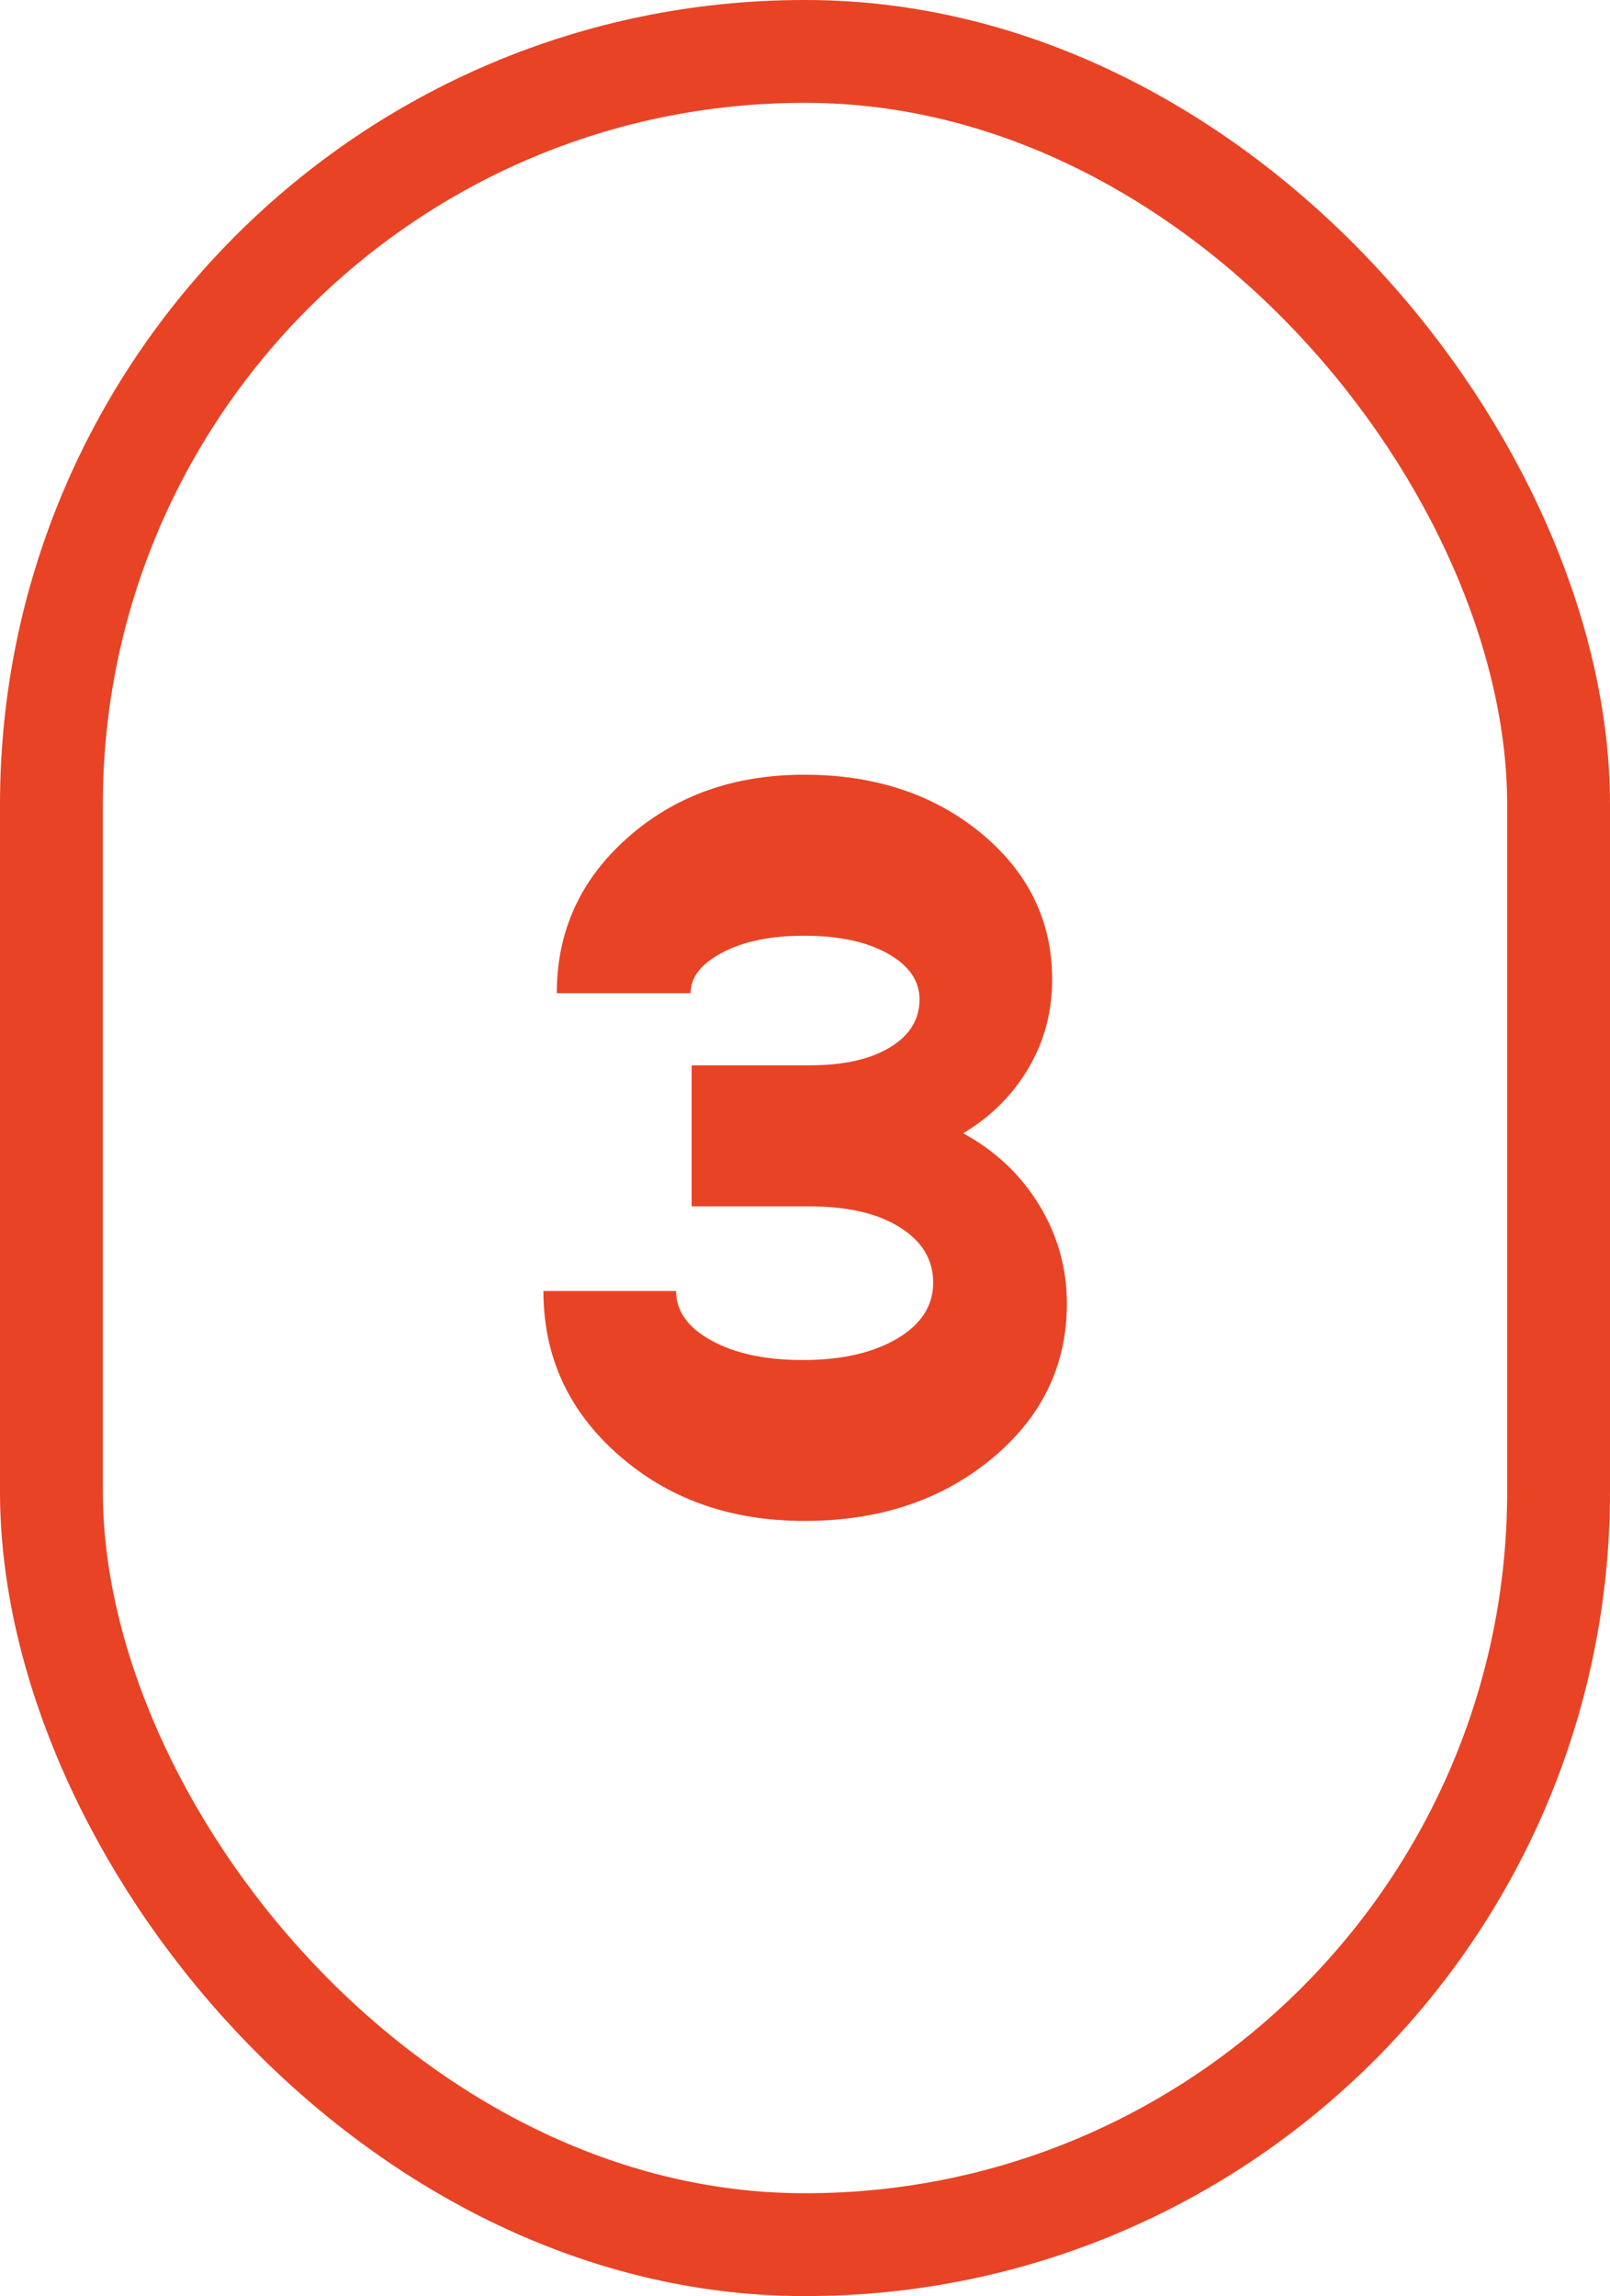 <svg xmlns="http://www.w3.org/2000/svg" id="Capa_2" data-name="Capa 2" viewBox="0 0 109.59 156.28"><defs><style>      .cls-1 {        fill: none;        stroke: #e84325;        stroke-miterlimit: 10;        stroke-width: 7px;      }      .cls-2 {        fill: #e84325;        stroke-width: 0px;      }    </style></defs><g id="Capa_1-2" data-name="Capa 1"><rect class="cls-1" x="3.5" y="3.5" width="102.59" height="149.28" rx="51.26" ry="51.26"></rect><path class="cls-2" d="M65.57,77.14c2.18,1.19,3.9,2.81,5.16,4.87,1.26,2.06,1.89,4.3,1.89,6.72,0,4.22-1.71,7.74-5.12,10.56-3.41,2.82-7.66,4.23-12.73,4.23s-9.25-1.49-12.66-4.48-5.12-6.71-5.12-11.17h9.03c0,1.38.81,2.5,2.42,3.38,1.61.88,3.67,1.32,6.19,1.32,2.66,0,4.8-.49,6.44-1.46,1.64-.97,2.45-2.24,2.45-3.81s-.76-2.82-2.28-3.77c-1.52-.95-3.56-1.42-6.12-1.42h-8.04v-9.6h8.04c2.28,0,4.09-.4,5.44-1.21,1.35-.81,2.03-1.9,2.03-3.27,0-1.28-.72-2.32-2.17-3.13-1.45-.81-3.33-1.21-5.66-1.21s-4.14.38-5.58,1.14c-1.45.76-2.17,1.68-2.17,2.77h-9.11c0-4.22,1.61-7.75,4.84-10.6,3.22-2.85,7.23-4.27,12.02-4.27s8.8,1.33,12.02,3.98c3.22,2.66,4.84,5.98,4.84,9.96,0,2.18-.53,4.19-1.6,6.01-1.07,1.83-2.55,3.31-4.45,4.45Z"></path></g></svg>